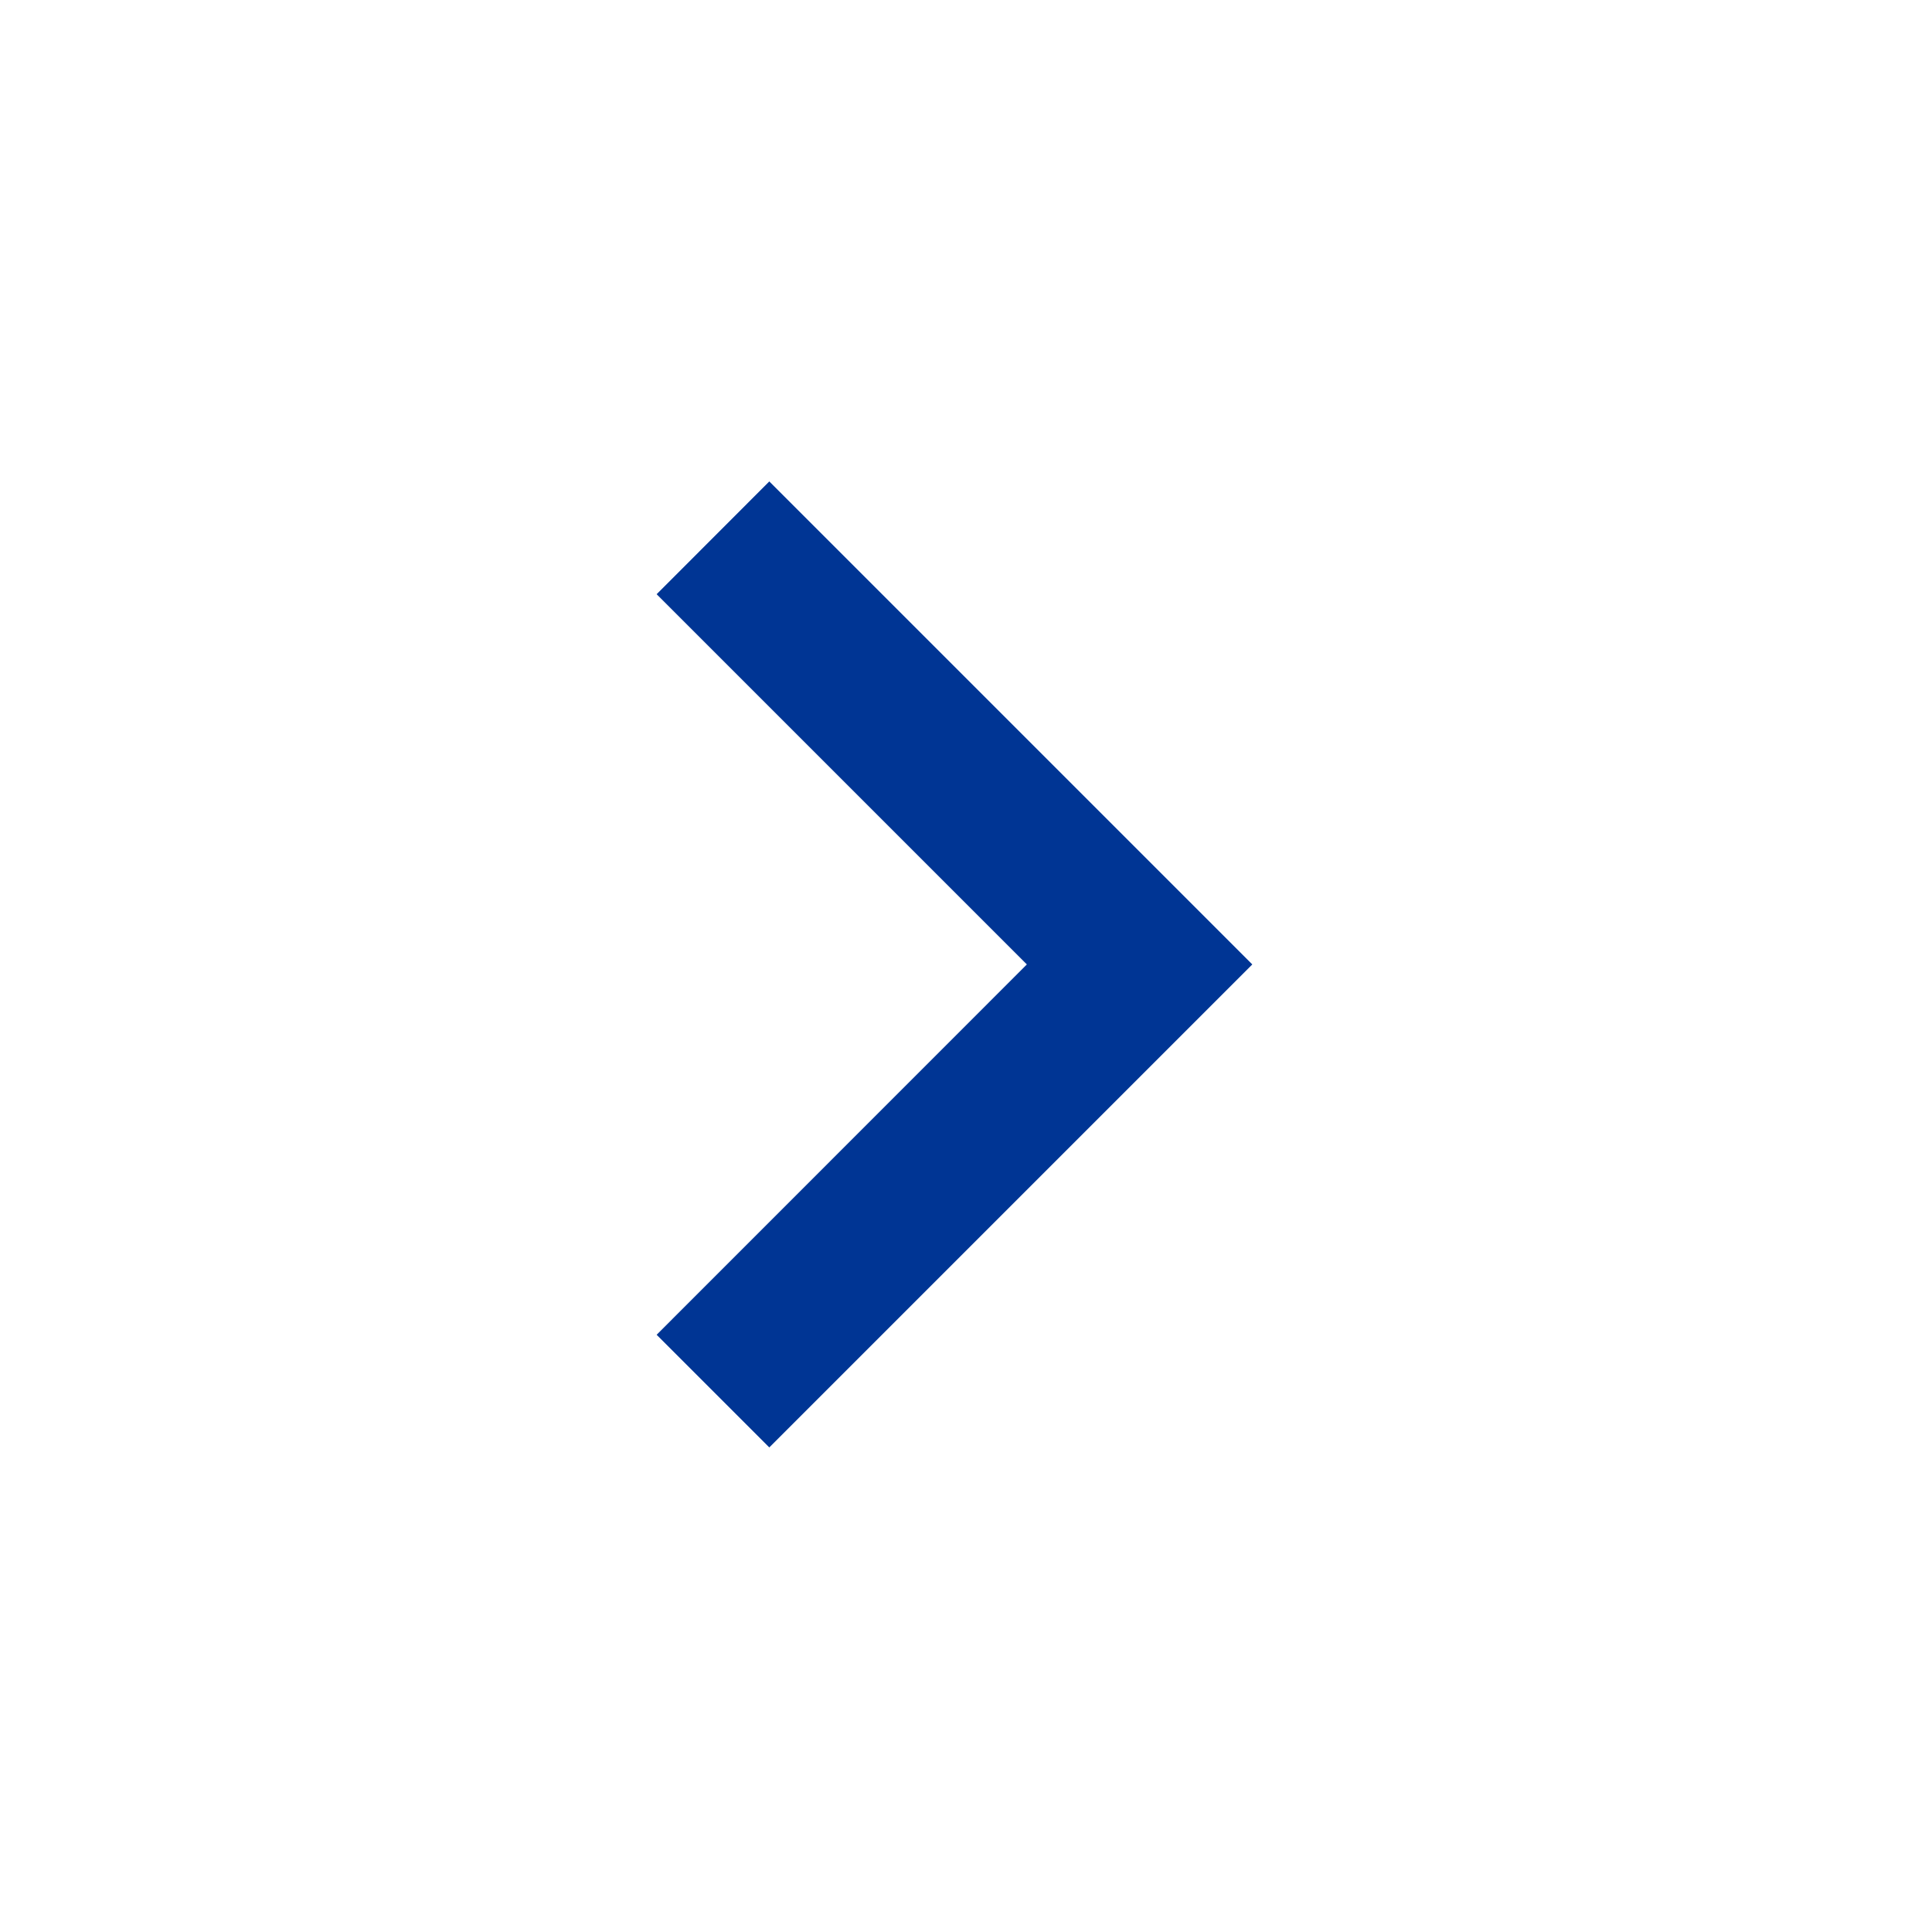 <svg width="16" height="16" viewBox="0 0 16 16" fill="none" xmlns="http://www.w3.org/2000/svg">
<path d="M8.504 7.987L5.438 4.921L6.371 3.987L10.371 7.987L6.371 11.987L5.438 11.054L8.504 7.987Z" fill="#003594"/>
</svg>
